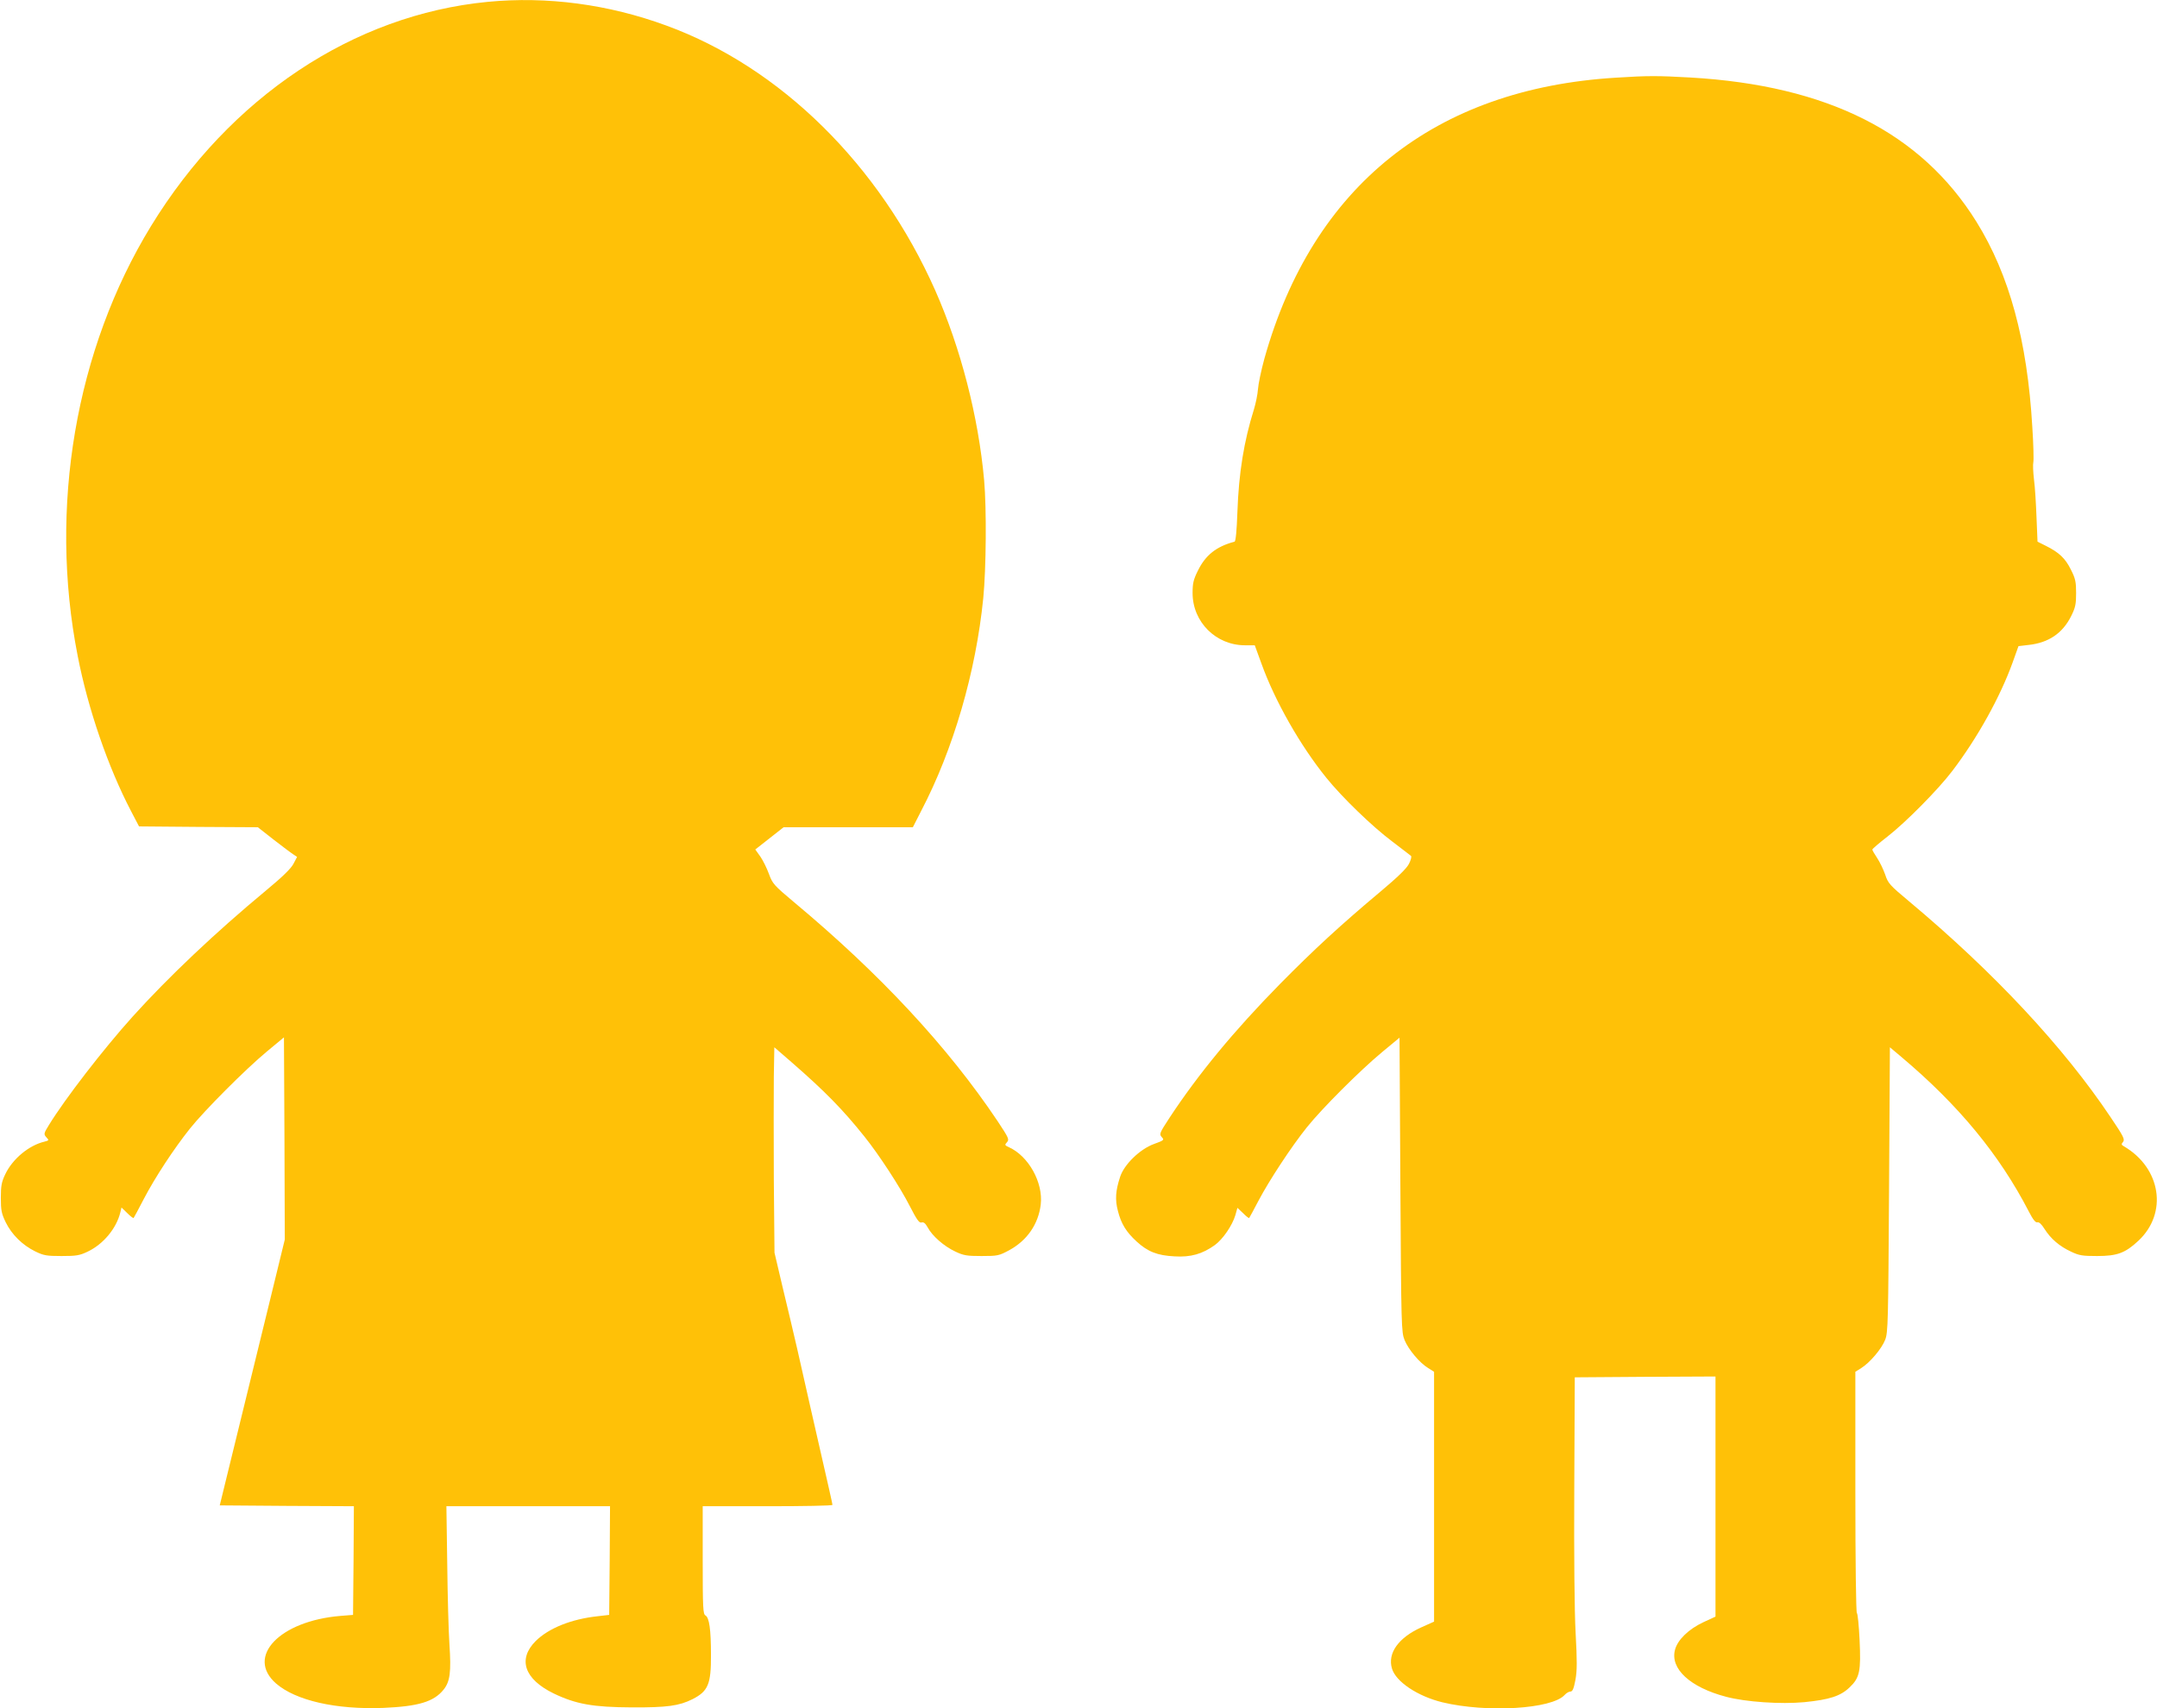 <?xml version="1.0" standalone="no"?>
<!DOCTYPE svg PUBLIC "-//W3C//DTD SVG 20010904//EN"
 "http://www.w3.org/TR/2001/REC-SVG-20010904/DTD/svg10.dtd">
<svg version="1.0" xmlns="http://www.w3.org/2000/svg"
 width="1280pt" height="1014pt" viewBox="0 0 1280 1014"
 preserveAspectRatio="xMidYMid meet">
<g transform="translate(0,1014) scale(0.1,-0.1)"
fill="#ffc107" stroke="none">
<path d="M2894 10129 c-797 -77 -1529 -565 -1998 -1331 -448 -732 -608 -1671
-435 -2551 61 -314 180 -660 317 -922 l47 -90 352 -3 353 -2 93 -73 c51 -39
103 -79 116 -87 l24 -16 -21 -40 c-14 -28 -65 -78 -163 -159 -299 -248 -580
-514 -792 -749 -173 -192 -403 -490 -497 -644 -31 -50 -31 -54 -15 -72 17 -18
16 -19 -11 -26 -93 -22 -190 -103 -233 -194 -22 -46 -26 -69 -26 -140 0 -74 4
-93 29 -145 36 -73 99 -135 174 -172 51 -25 68 -28 157 -28 87 0 107 3 155 26
93 44 171 138 194 233 l7 29 34 -33 c19 -19 36 -32 38 -29 2 2 30 54 61 114
67 128 176 294 272 415 87 109 330 353 459 460 l100 83 3 -600 2 -600 -90
-369 c-108 -439 -217 -887 -263 -1074 l-33 -135 398 -3 398 -2 -2 -323 -3
-322 -75 -6 c-361 -30 -563 -242 -382 -401 116 -101 355 -156 637 -145 207 9
299 36 357 108 39 48 46 106 35 269 -5 74 -11 289 -13 477 l-5 343 486 0 485
0 -2 -323 -3 -322 -69 -8 c-157 -17 -290 -71 -367 -147 -108 -108 -68 -226
106 -311 133 -64 235 -82 465 -83 209 -1 280 9 360 49 92 47 110 89 109 262 0
152 -10 222 -33 235 -14 8 -16 43 -16 328 l0 320 385 0 c212 0 385 3 385 8 0
6 -16 77 -131 580 -21 94 -57 250 -78 345 -22 94 -61 262 -88 372 l-47 200 -4
435 c-1 239 -1 514 0 609 l3 175 105 -91 c194 -169 301 -278 429 -438 86 -107
212 -300 270 -414 41 -80 56 -101 69 -97 13 4 23 -4 37 -29 27 -51 97 -112
163 -143 50 -24 70 -27 157 -27 95 0 103 2 163 34 107 58 174 155 188 272 15
130 -72 287 -189 340 -25 11 -26 14 -11 30 14 16 10 25 -57 126 -294 439 -697
873 -1208 1299 -118 99 -127 109 -148 167 -12 33 -35 80 -51 103 l-30 42 84
66 84 66 383 0 384 0 50 98 c190 364 324 822 368 1263 17 175 20 530 5 699
-34 378 -139 784 -290 1126 -330 744 -917 1324 -1595 1572 -345 127 -710 175
-1061 141z"/>
<path d="M9590 9679 c-1076 -65 -1800 -643 -2087 -1668 -19 -69 -36 -151 -38
-181 -2 -30 -13 -84 -24 -120 -59 -188 -90 -377 -98 -608 -4 -113 -10 -175
-17 -177 -109 -29 -172 -80 -217 -171 -27 -54 -32 -76 -32 -134 0 -172 139
-310 311 -310 l58 0 39 -107 c80 -223 230 -487 386 -680 92 -114 270 -287 390
-377 57 -44 108 -82 112 -86 5 -4 -1 -26 -12 -47 -13 -27 -68 -80 -168 -164
-235 -197 -394 -343 -598 -550 -273 -278 -484 -534 -654 -792 -60 -92 -63 -98
-47 -116 16 -17 14 -19 -46 -41 -83 -30 -177 -121 -201 -195 -27 -82 -31 -135
-13 -203 19 -75 49 -124 110 -180 66 -61 124 -84 226 -89 96 -6 165 14 239 67
48 35 104 117 122 178 l12 43 34 -32 c18 -18 34 -31 36 -28 2 2 27 49 56 104
64 121 194 319 287 435 90 112 312 334 444 444 l105 87 5 -873 c5 -844 6 -875
25 -922 23 -56 89 -135 140 -166 l35 -22 0 -741 0 -742 -76 -34 c-135 -61
-201 -153 -174 -244 23 -79 153 -165 300 -201 264 -63 649 -40 725 44 10 11
25 20 34 20 13 0 20 17 30 70 10 56 10 112 1 278 -7 127 -10 458 -8 862 l3
655 418 3 417 2 0 -713 0 -712 -71 -33 c-88 -41 -153 -104 -169 -163 -31 -113
89 -224 303 -280 116 -31 324 -45 464 -32 150 15 215 36 269 88 60 57 68 96
59 283 -4 83 -11 155 -16 158 -5 3 -9 310 -9 719 l0 713 35 22 c51 32 121 114
142 168 17 44 18 102 23 892 l5 844 70 -59 c338 -285 580 -578 755 -917 24
-47 40 -66 50 -63 10 3 25 -11 43 -40 37 -58 88 -102 157 -134 48 -23 68 -26
155 -26 119 0 167 18 245 91 175 164 134 431 -86 560 -16 9 -17 13 -5 27 11
14 2 33 -73 144 -280 419 -695 863 -1197 1283 -115 96 -125 107 -142 159 -11
31 -32 75 -48 99 -16 24 -29 46 -28 50 0 4 41 39 90 77 108 84 301 279 385
390 149 196 284 439 358 645 l34 95 60 7 c119 13 201 69 252 170 26 52 30 72
30 138 0 66 -4 86 -31 139 -33 67 -70 102 -148 141 l-50 25 -6 145 c-3 80 -9
180 -15 224 -5 43 -7 89 -4 101 3 13 1 108 -6 212 -30 512 -136 902 -331 1216
-329 530 -884 810 -1699 857 -193 11 -254 11 -440 -1z"/>
</g>
</svg>
